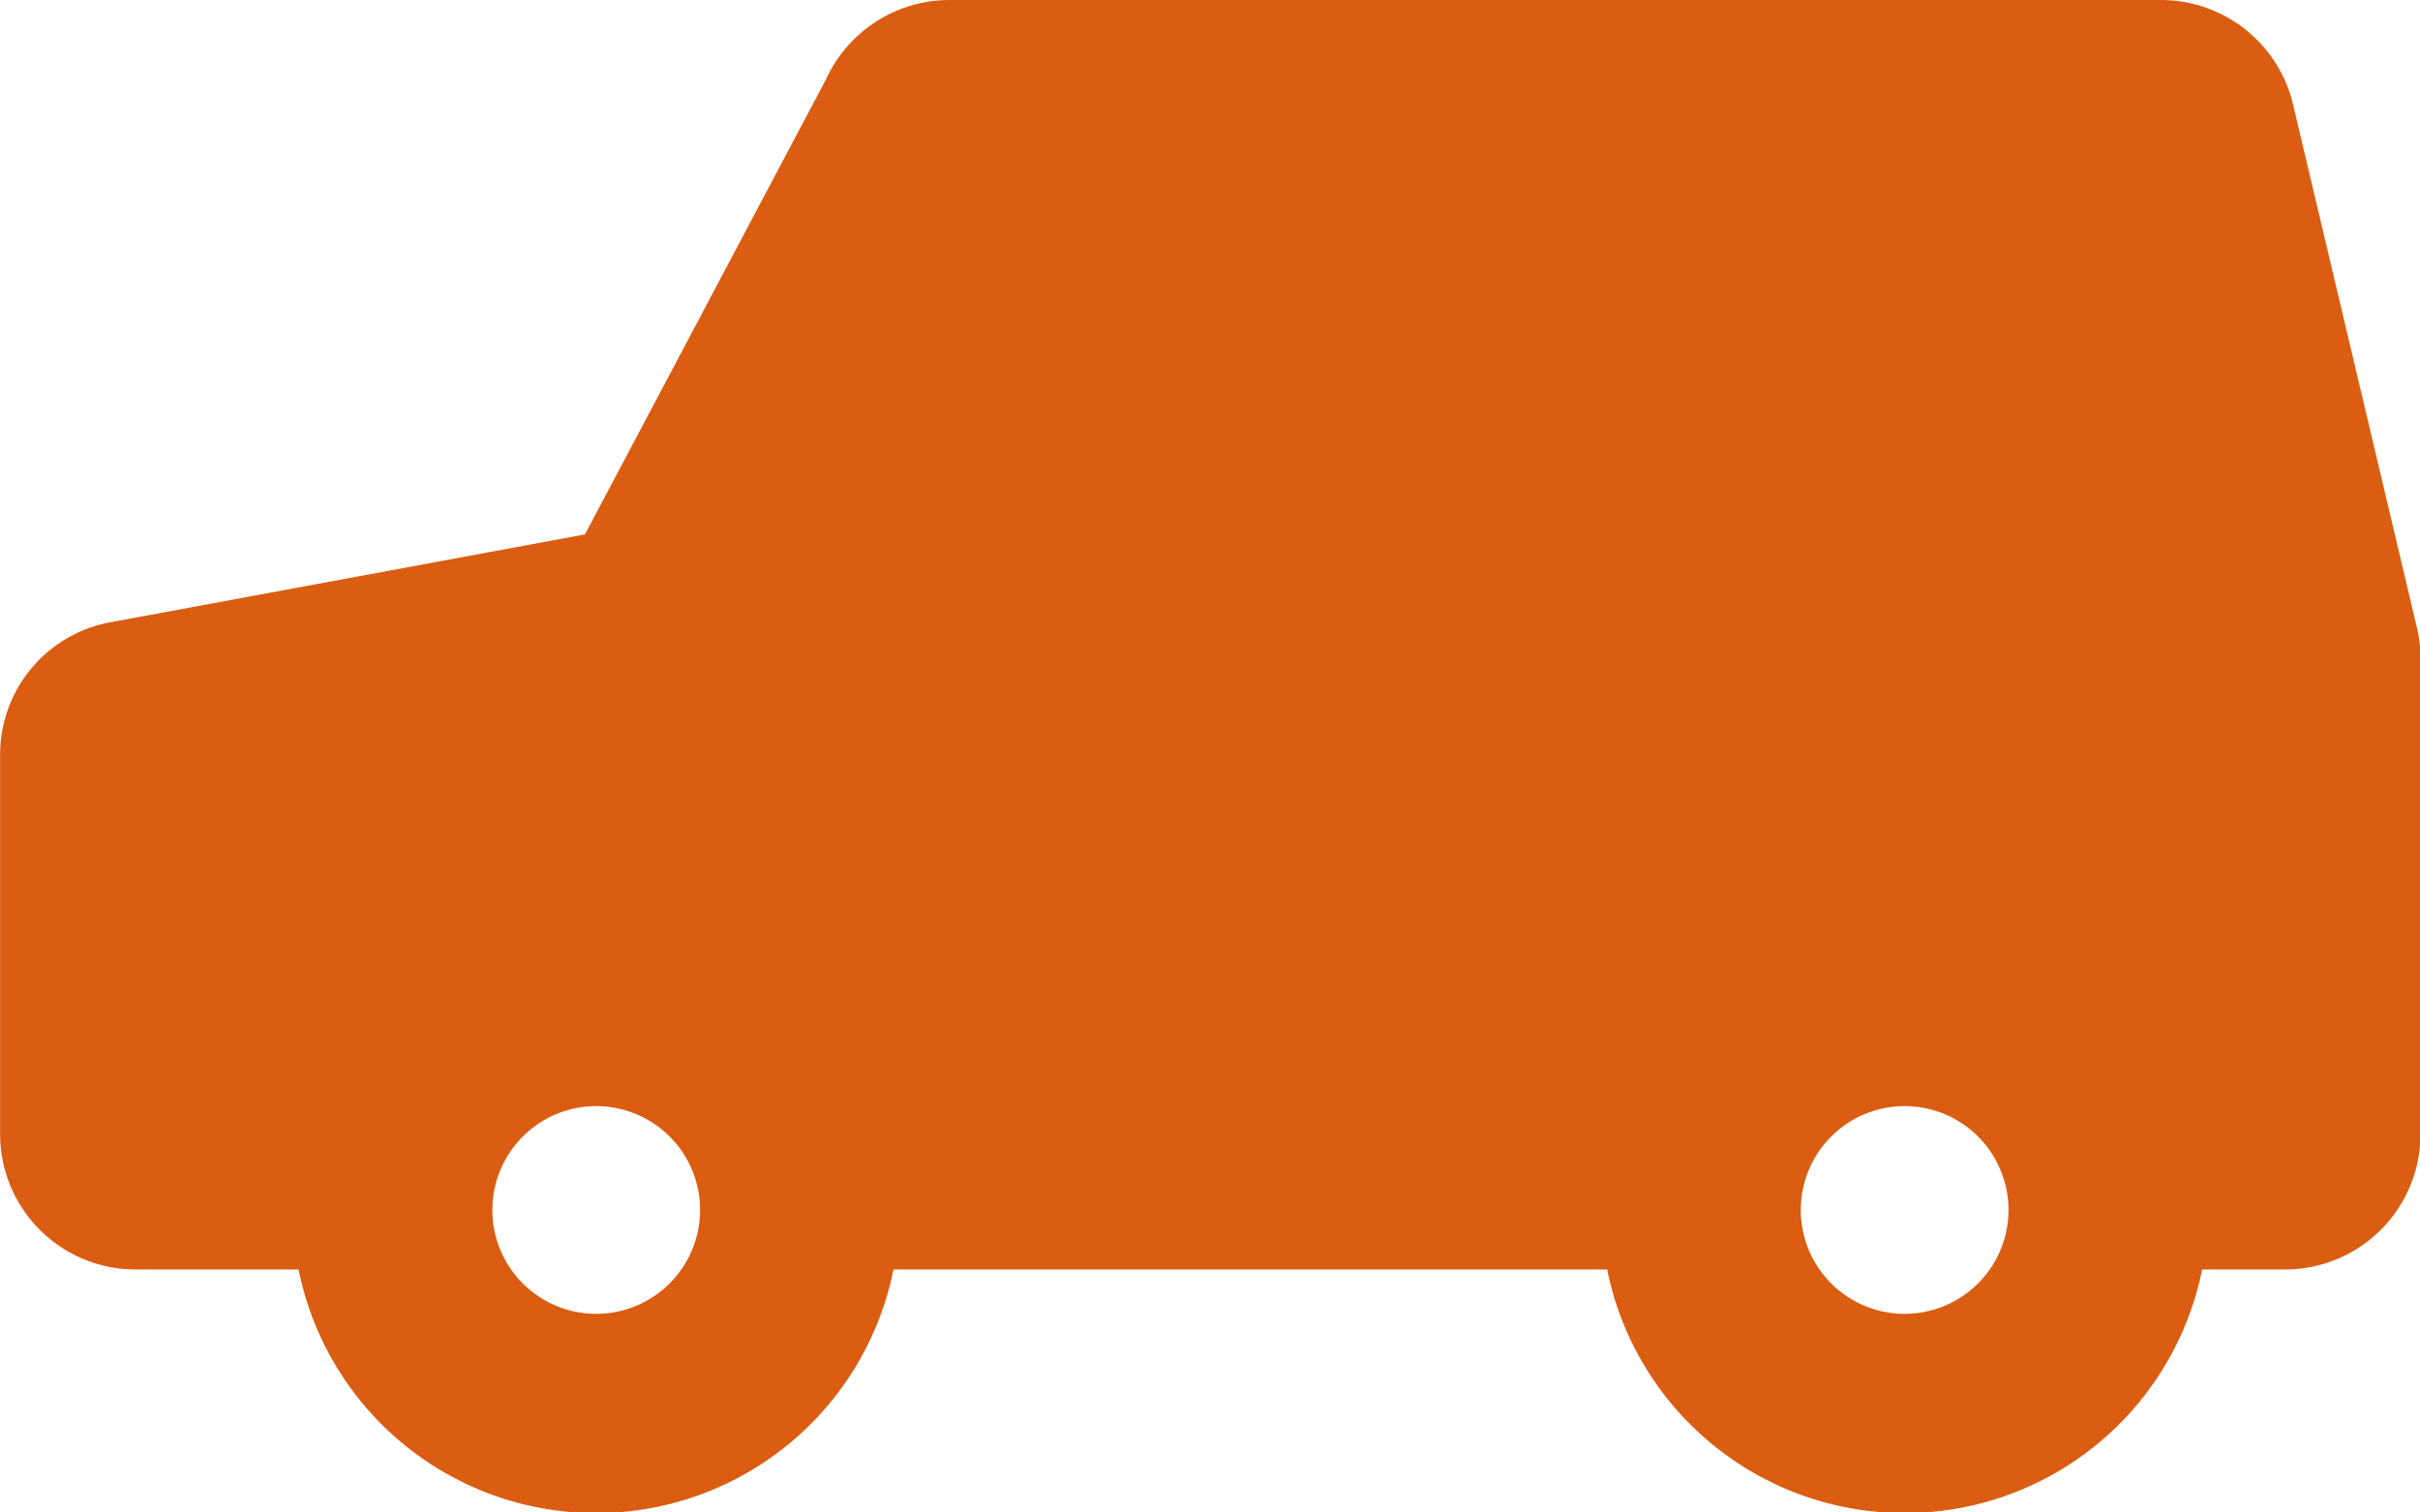 <svg xmlns="http://www.w3.org/2000/svg" width="24" height="15" viewBox="0 0 24 15">
  <defs>
    <style>
      .cls-1 {
        fill: #da5d12;
        fill-rule: evenodd;
      }
    </style>
  </defs>
  <path id="icon_car.svg" class="cls-1" d="M395.973,5152.24l-1.224-5.17a1.348,1.348,0,0,0-1.319-1.07H381.418a1.349,1.349,0,0,0-1.228.79l-2.389,4.51-4.7.87a1.335,1.335,0,0,0-1.1,1.32v3.76a1.343,1.343,0,0,0,1.346,1.34h1.614a3.009,3.009,0,0,0,5.9,0h7.078a3.009,3.009,0,0,0,5.9,0h0.82a1.343,1.343,0,0,0,1.346-1.34v-4.74A1.374,1.374,0,0,0,395.973,5152.24Zm-18.064,6.79a1.03,1.03,0,1,1,1.034-1.03A1.031,1.031,0,0,1,377.909,5159.03Zm12.976,0a1.03,1.03,0,1,1,1.034-1.03A1.031,1.031,0,0,1,390.885,5159.03Z" transform="translate(-372 -5146)"/>
</svg>
